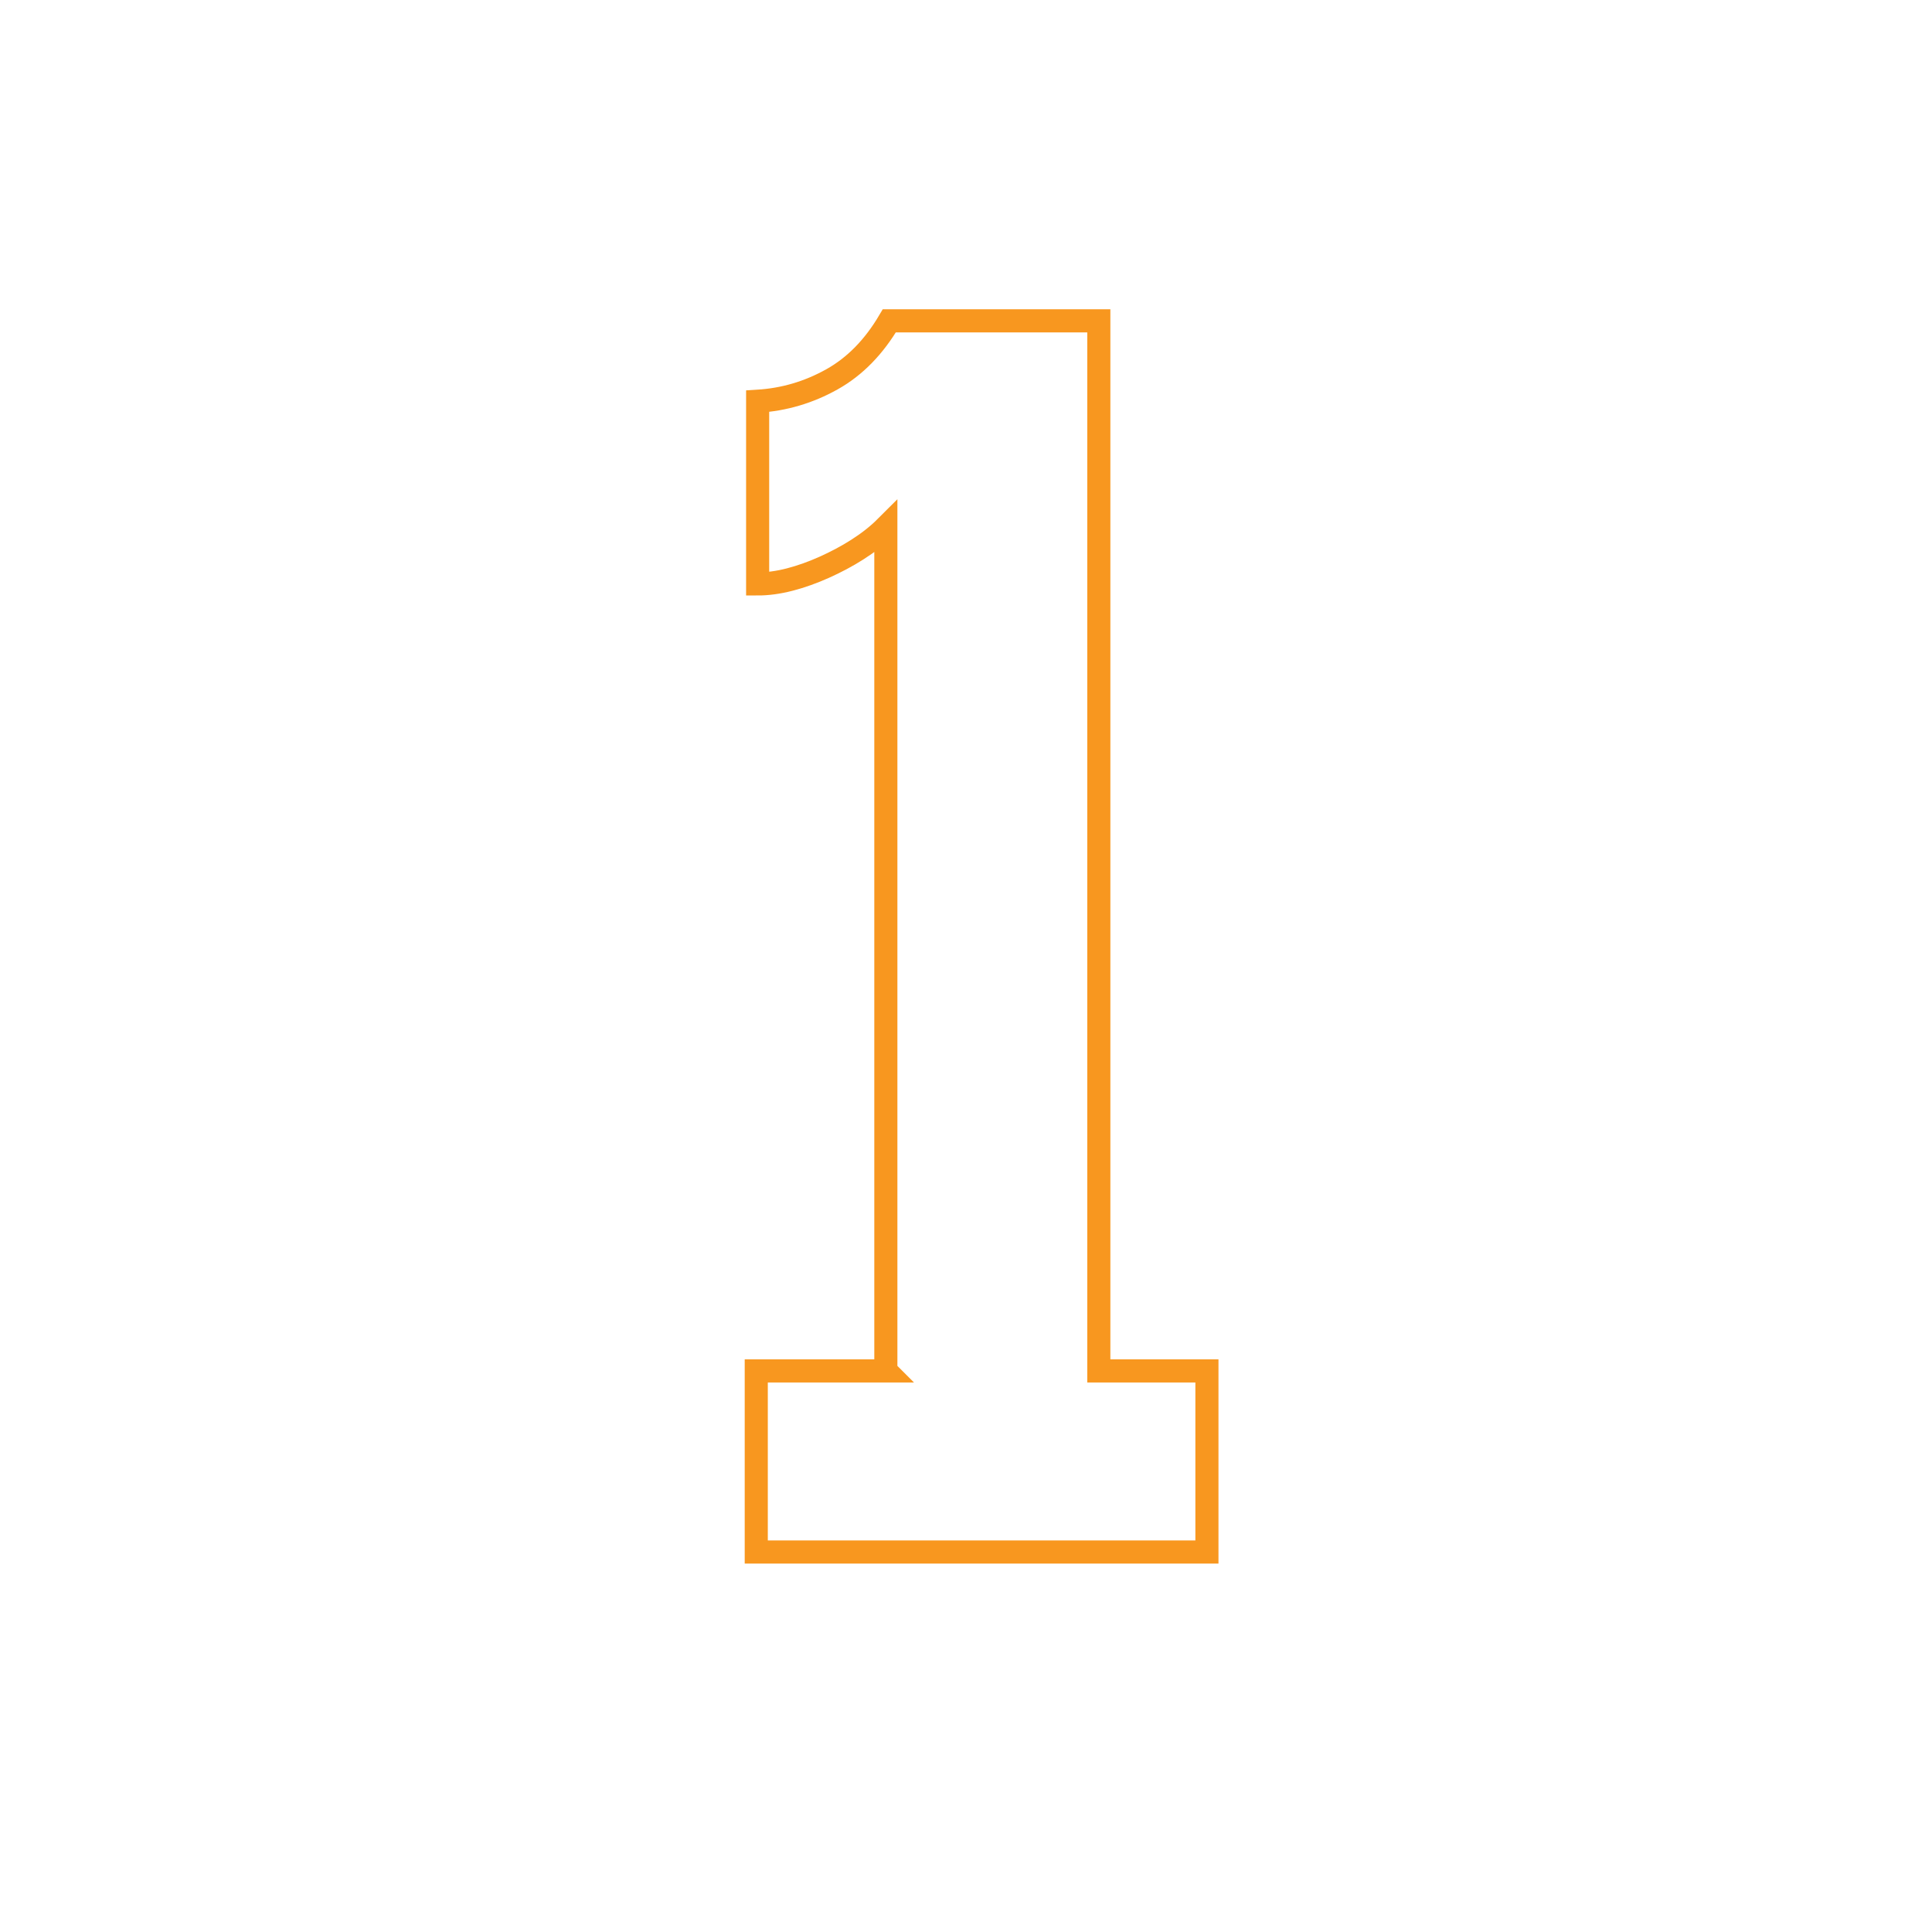 <?xml version="1.0" encoding="UTF-8"?><svg id="Layer_1" xmlns="http://www.w3.org/2000/svg" viewBox="0 0 83.64 83.64"><path d="m38.35,59.34V22.82c-.35.35-.76.67-1.23.97s-.95.55-1.44.77-.99.4-1.49.53-.97.19-1.39.19v-7.91c1.15-.07,2.22-.39,3.22-.95s1.82-1.41,2.48-2.53h9.07v45.46h4.68v7.84h-19.51v-7.84h5.62Z" style="fill:none; stroke:#f8971f;"/></svg>